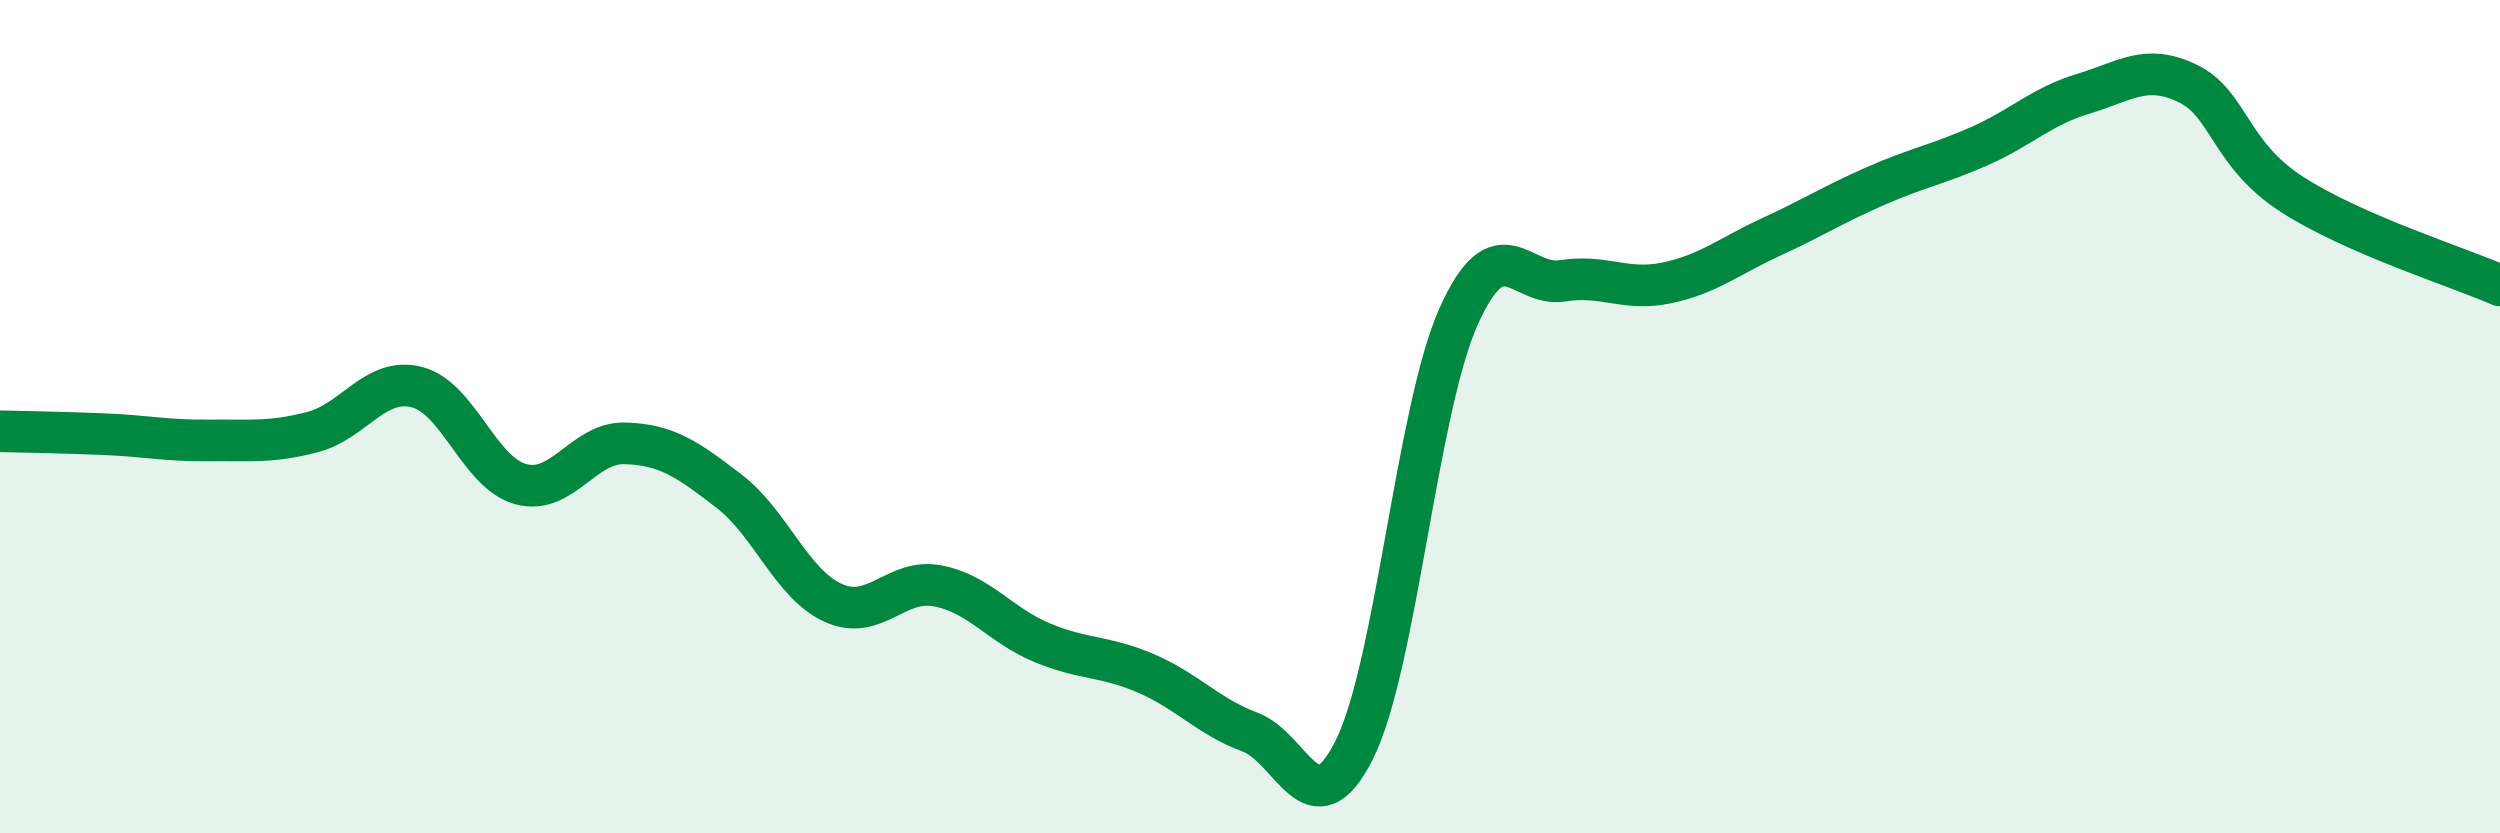 
    <svg width="60" height="20" viewBox="0 0 60 20" xmlns="http://www.w3.org/2000/svg">
      <path
        d="M 0,10.35 C 0.5,10.36 1.5,10.38 2.5,10.42 C 3.5,10.46 4,10.58 5,10.57 C 6,10.56 6.5,10.63 7.5,10.37 C 8.5,10.11 9,9.04 10,9.29 C 11,9.54 11.5,11.35 12.5,11.62 C 13.5,11.89 14,10.61 15,10.64 C 16,10.67 16.5,11.02 17.5,11.79 C 18.5,12.56 19,14.02 20,14.47 C 21,14.92 21.5,13.87 22.5,14.06 C 23.5,14.25 24,15 25,15.42 C 26,15.84 26.5,15.73 27.5,16.16 C 28.5,16.59 29,17.2 30,17.57 C 31,17.94 31.5,19.99 32.5,18 C 33.5,16.01 34,9.86 35,7.61 C 36,5.36 36.5,6.9 37.5,6.74 C 38.5,6.58 39,7 40,6.79 C 41,6.58 41.5,6.15 42.5,5.69 C 43.5,5.23 44,4.91 45,4.47 C 46,4.03 46.5,3.95 47.5,3.51 C 48.5,3.07 49,2.55 50,2.25 C 51,1.95 51.5,1.52 52.5,2 C 53.5,2.48 53.5,3.69 55,4.66 C 56.5,5.63 59,6.41 60,6.85L60 20L0 20Z"
        fill="#008740"
        opacity="0.1"
        stroke-linecap="round"
        stroke-linejoin="round"
      />
      <path
        d="M 0,10.35 C 0.5,10.36 1.5,10.38 2.5,10.42 C 3.5,10.46 4,10.58 5,10.57 C 6,10.56 6.5,10.63 7.5,10.37 C 8.5,10.11 9,9.04 10,9.29 C 11,9.54 11.5,11.35 12.5,11.62 C 13.5,11.89 14,10.61 15,10.64 C 16,10.67 16.5,11.02 17.5,11.79 C 18.5,12.56 19,14.02 20,14.47 C 21,14.92 21.5,13.87 22.5,14.06 C 23.5,14.25 24,15 25,15.42 C 26,15.84 26.5,15.73 27.5,16.16 C 28.5,16.59 29,17.2 30,17.57 C 31,17.94 31.5,19.99 32.5,18 C 33.5,16.01 34,9.86 35,7.61 C 36,5.36 36.5,6.9 37.5,6.74 C 38.5,6.58 39,7 40,6.79 C 41,6.58 41.5,6.15 42.5,5.69 C 43.5,5.23 44,4.91 45,4.47 C 46,4.03 46.5,3.95 47.5,3.51 C 48.5,3.07 49,2.55 50,2.25 C 51,1.95 51.5,1.52 52.5,2 C 53.5,2.48 53.5,3.69 55,4.66 C 56.5,5.63 59,6.41 60,6.85"
        stroke="#008740"
        stroke-width="1"
        fill="none"
        stroke-linecap="round"
        stroke-linejoin="round"
      />
    </svg>
  